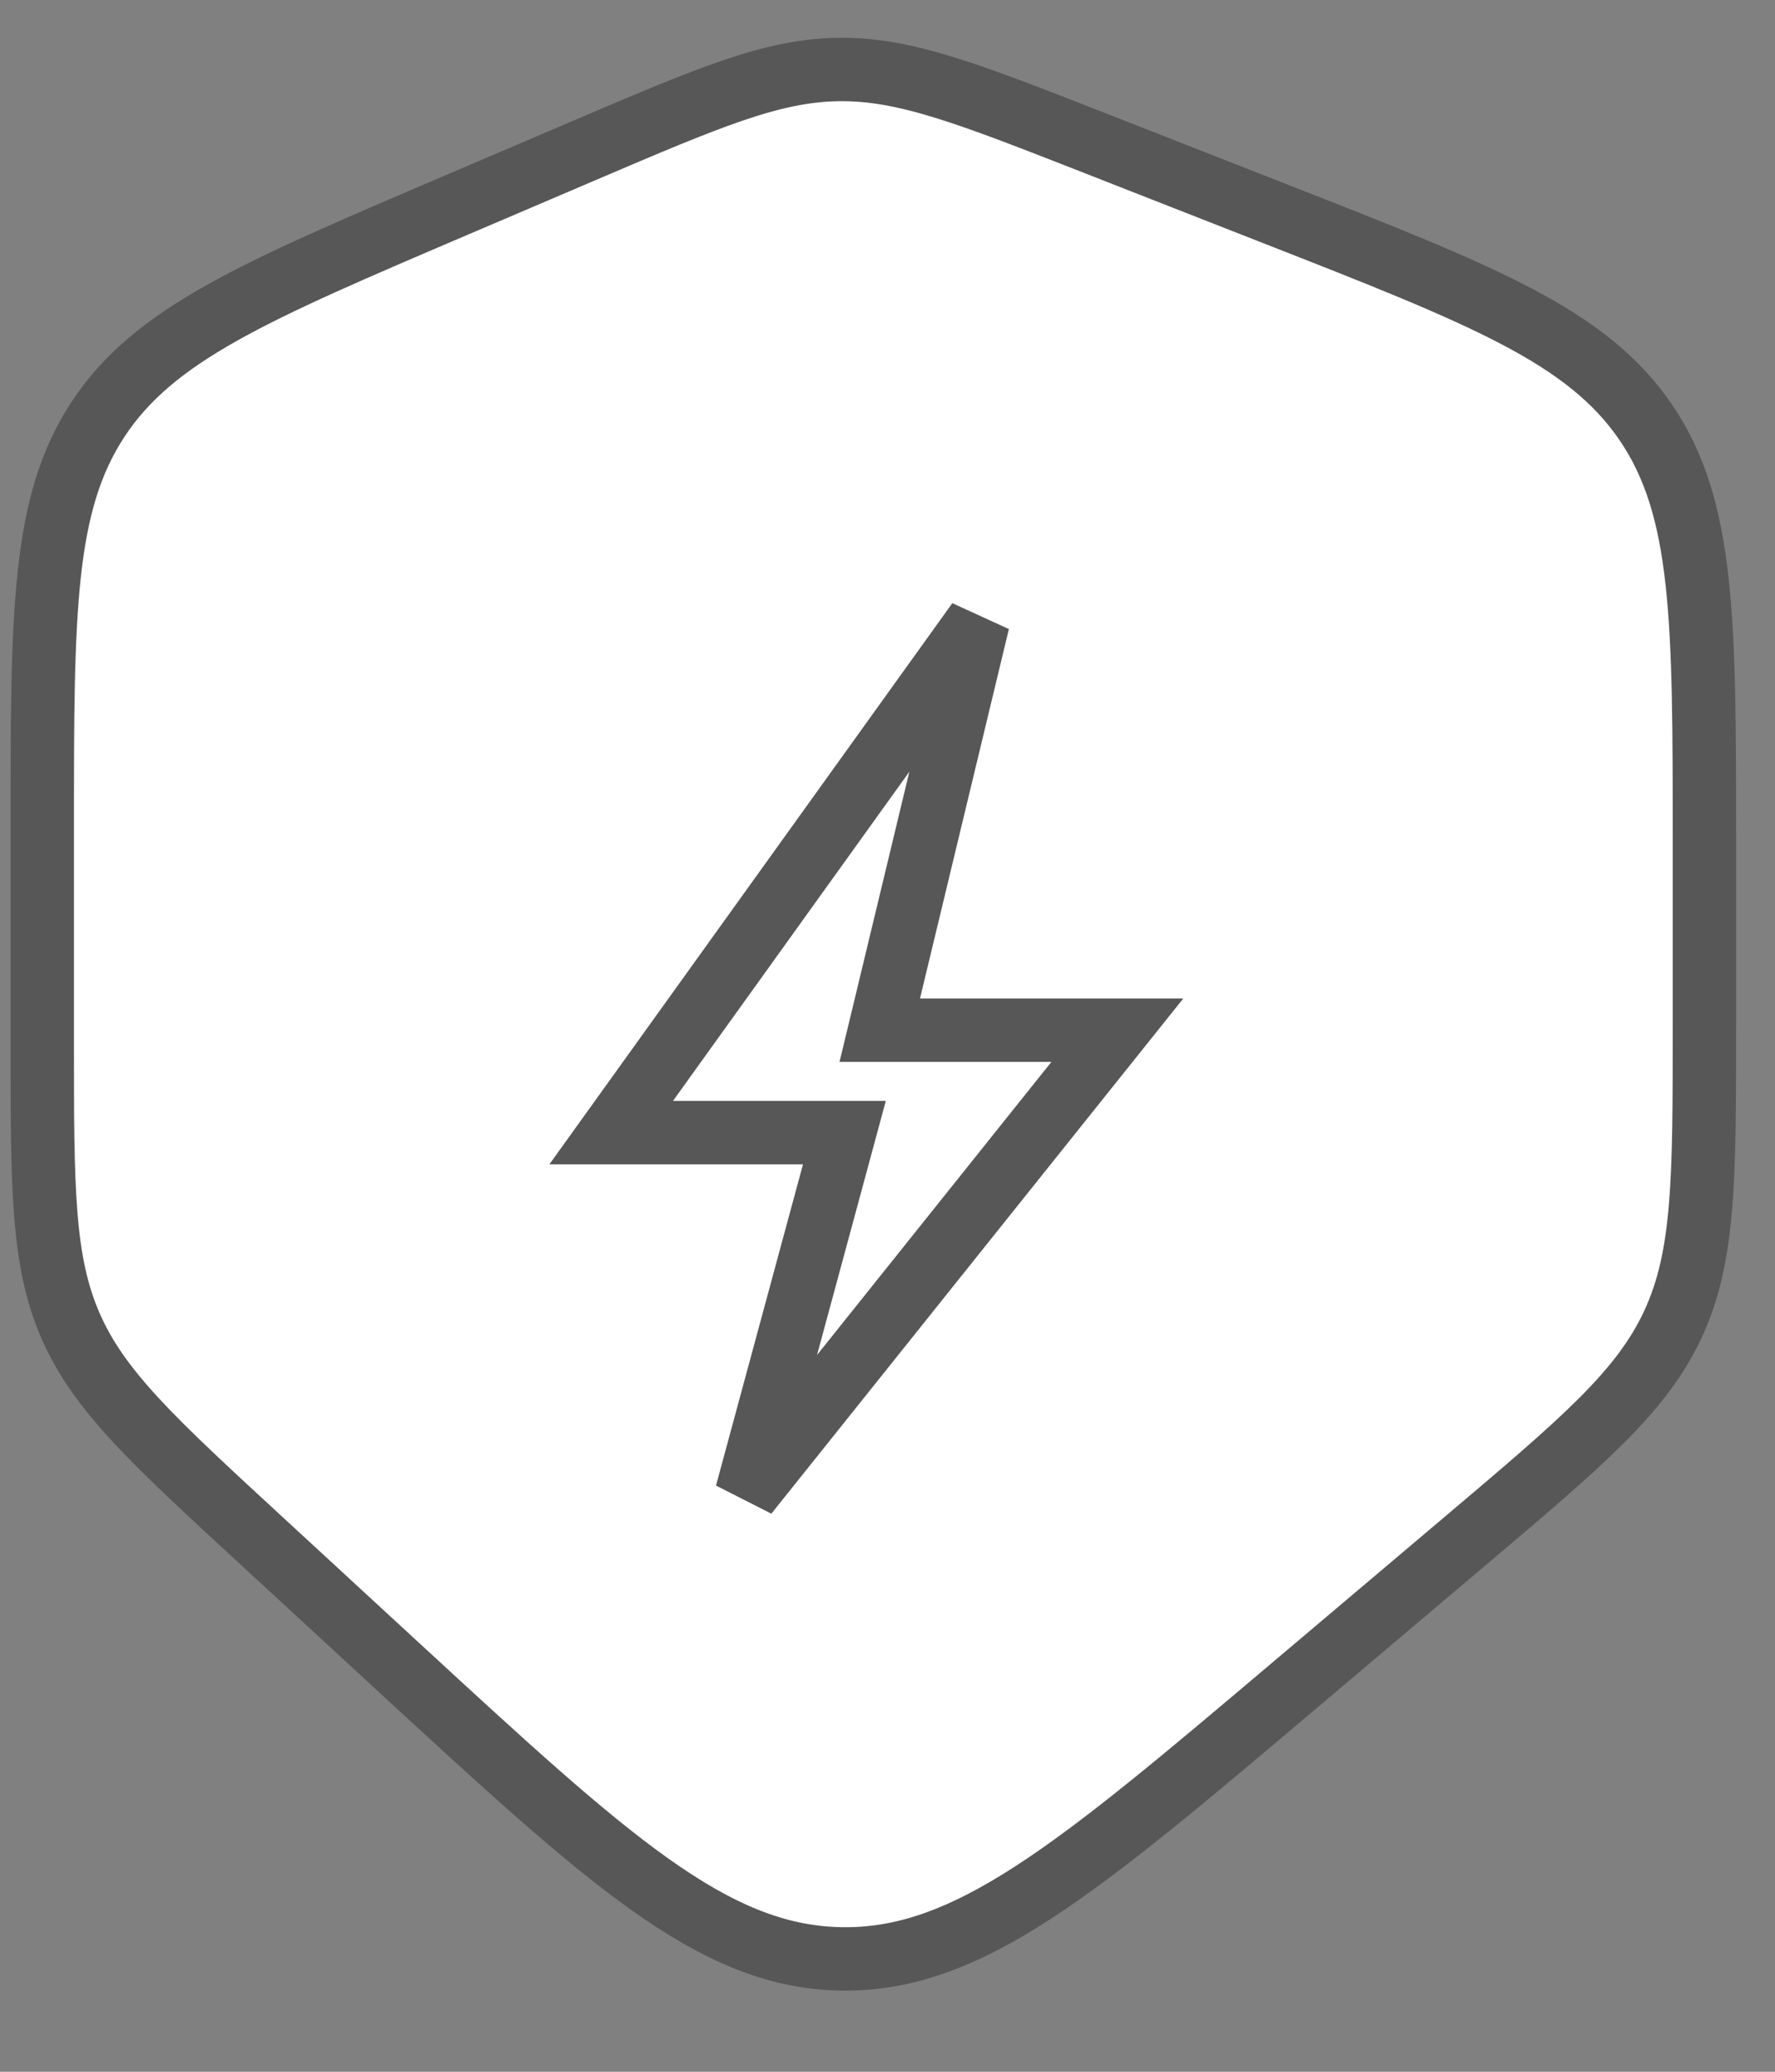 <svg width="42" height="49" viewBox="0 0 42 49" fill="none" xmlns="http://www.w3.org/2000/svg">
<rect x="0" y="0" width="42" height="49" fill="#808080" stroke="none"/>
<path d="M10.717 4.886L13.797 3.571C16.77 2.302 18.256 1.668 19.829 1.644C21.403 1.62 22.907 2.21 25.916 3.388L30.167 5.054C35.087 6.981 37.547 7.945 38.939 9.985C40.33 12.024 40.33 14.666 40.33 19.951V24.235C40.33 27.888 40.33 29.714 39.587 31.316C38.844 32.918 37.449 34.097 34.66 36.455L30.604 39.883C25.469 44.224 22.901 46.395 19.876 46.33C16.852 46.266 14.379 43.987 9.433 39.431L6.159 36.414C3.617 34.072 2.346 32.901 1.673 31.366C1 29.83 1 28.102 1 24.647V19.601C1 14.477 1 11.915 2.324 9.91C3.649 7.904 6.005 6.898 10.717 4.886Z" fill="white" stroke="#575757" stroke-width="1.5"/>
<path d="M21.769 24.365H26.439L17.666 35.332L19.724 27.735L19.98 26.788H19H14.462L23.143 14.703L21.04 23.44L20.817 24.365H21.769Z" fill="white" stroke="#575757" stroke-width="1.5"/>
</svg>
